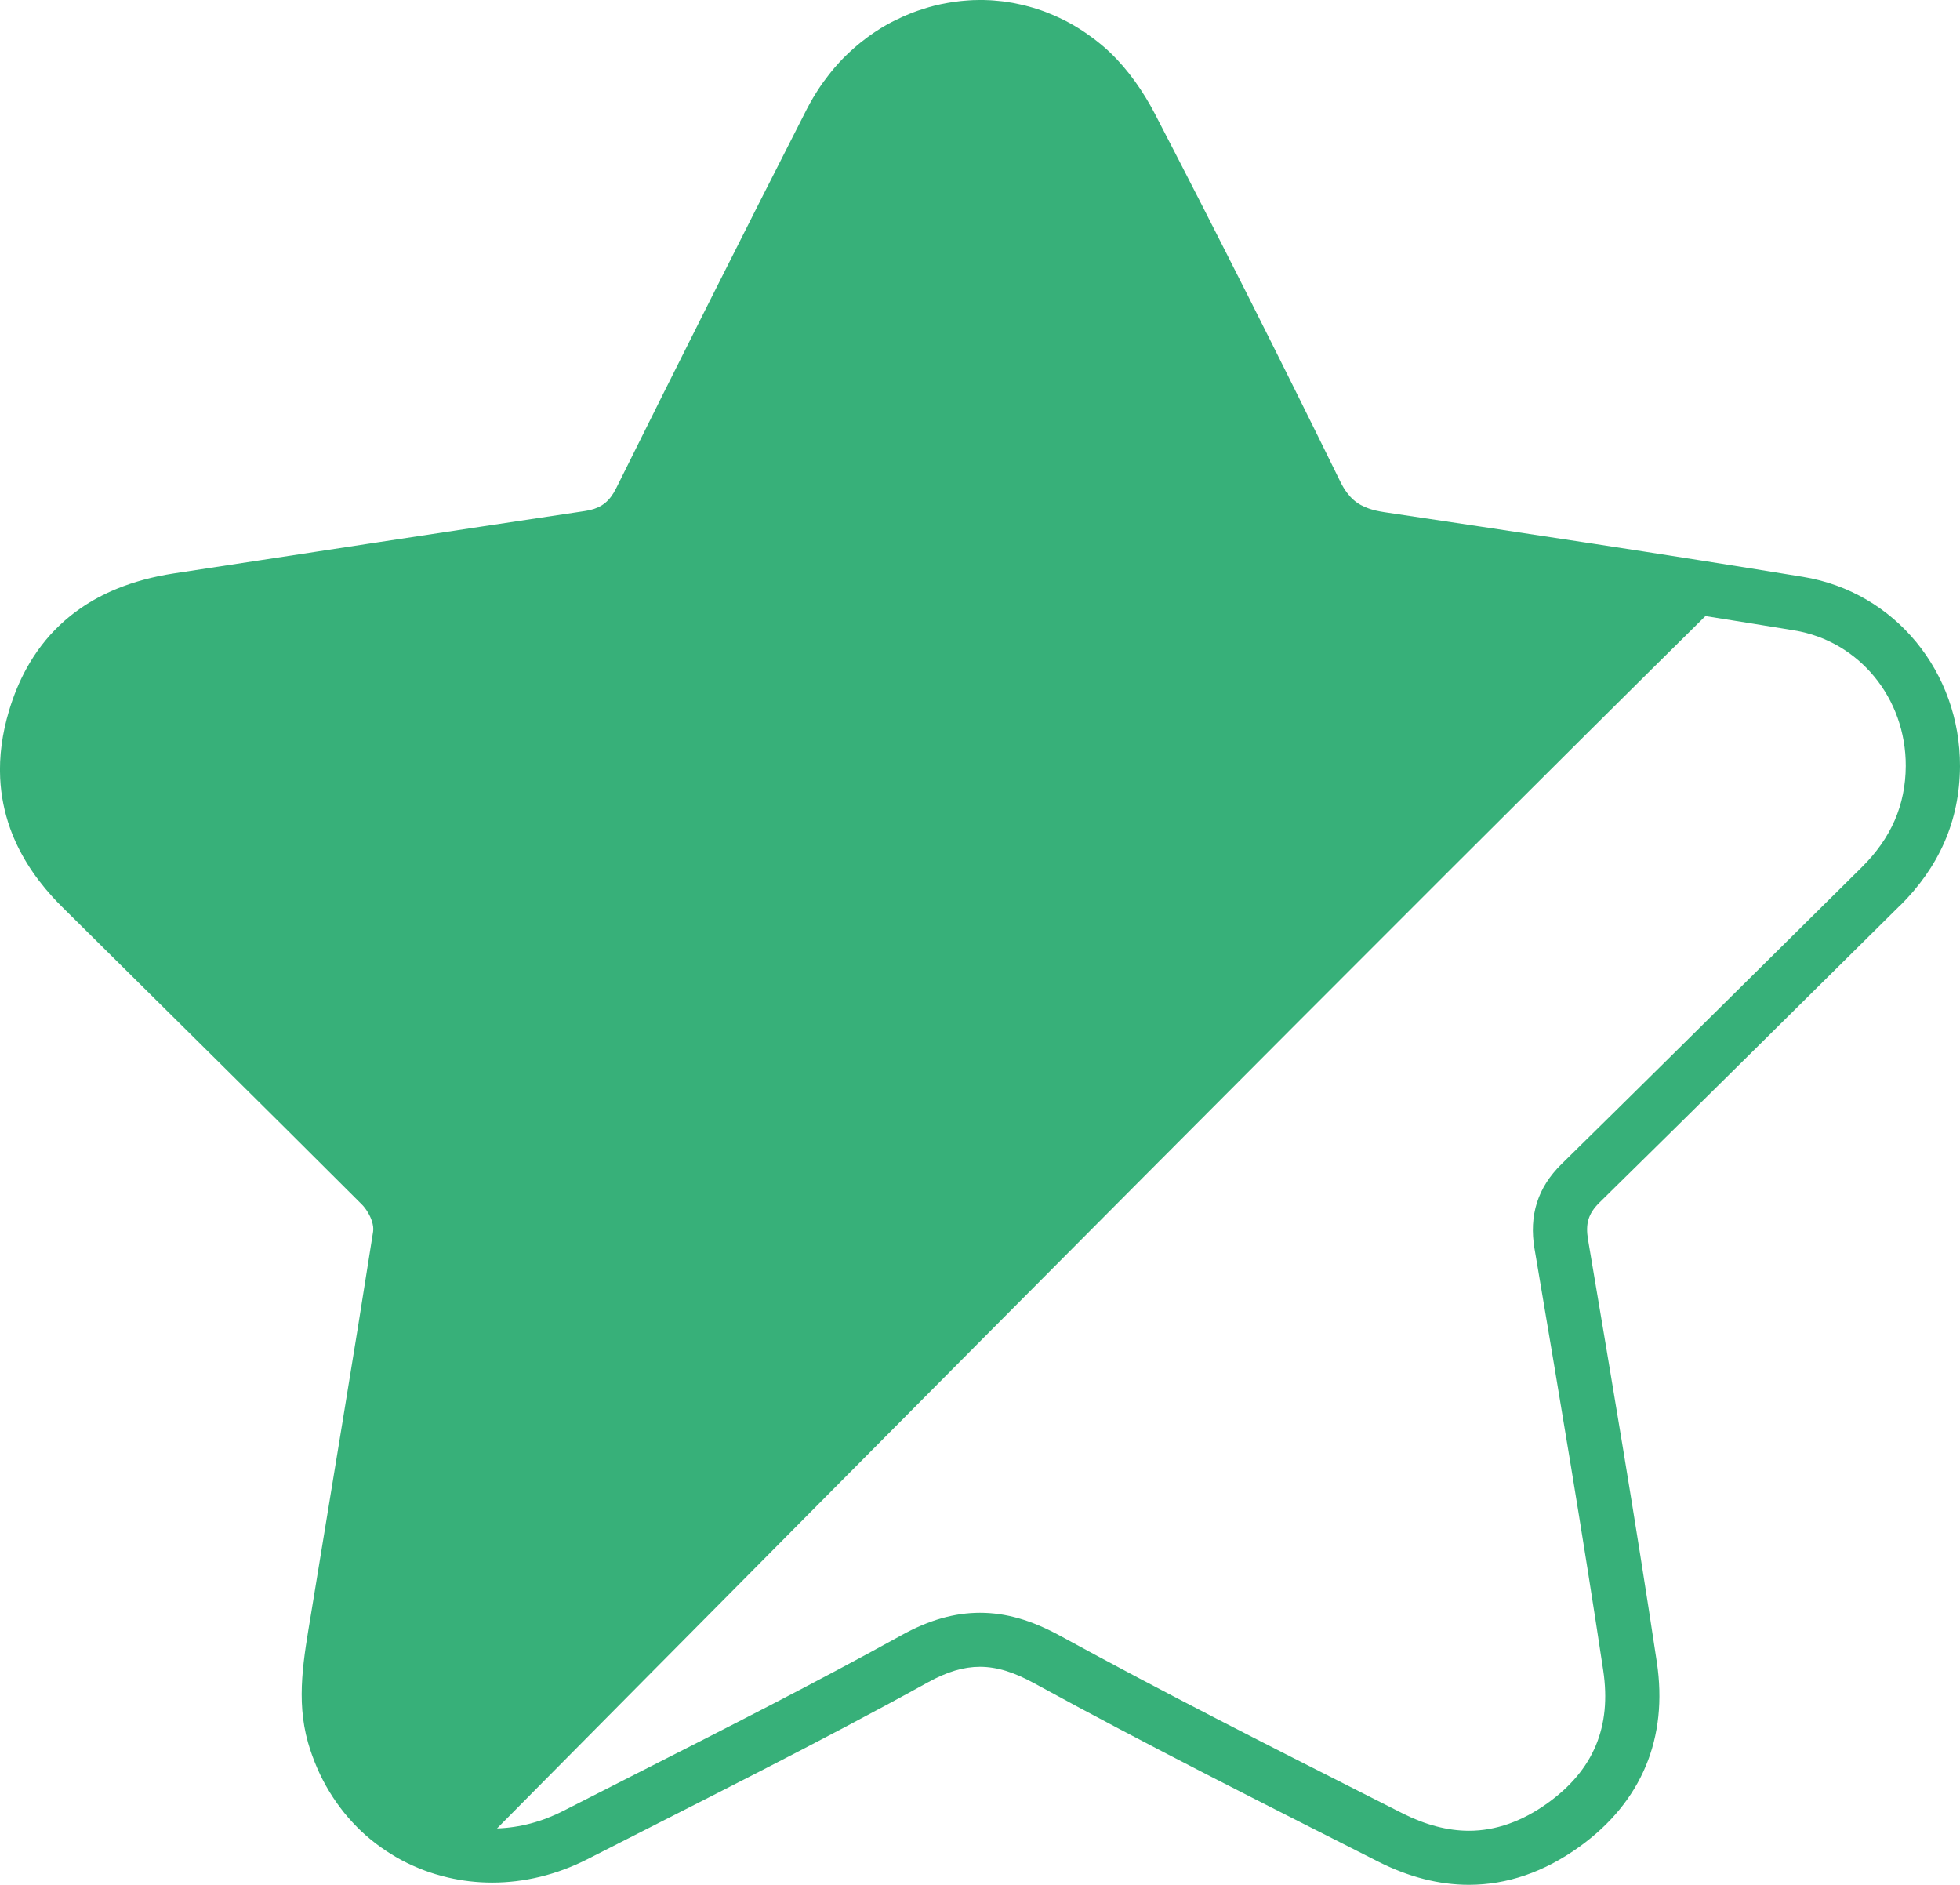 <?xml version="1.0" encoding="UTF-8"?> <svg xmlns="http://www.w3.org/2000/svg" id="_Слой_2" data-name="Слой 2" viewBox="0 0 361.31 347.44"> <defs> <style> .cls-1 { fill: #37b079; } </style> </defs> <g id="_Слой_1-2" data-name="Слой 1"> <path class="cls-1" d="M350.23,166.95c7.16-7.09,11.02-15.58,11.08-25.71,.05-17.31-11.95-32.14-28.95-34.92-25.7-4.21-51.46-8.08-77.21-11.93-.54-.08-1.05-.18-1.53-.29-.31-.07-.62-.16-.91-.25-.13-.04-.26-.08-.39-.13-.24-.08-.46-.17-.69-.27-.26-.11-.52-.24-.77-.37-.52-.29-1-.63-1.45-1.04-.38-.34-.73-.74-1.07-1.19-.46-.6-.88-1.29-1.28-2.11-11.14-22.7-22.51-45.3-34.16-67.75-2.11-4.07-4.91-8.1-8.24-11.29-.48-.46-.96-.89-1.46-1.31-.5-.42-1.01-.82-1.52-1.21-.15-.12-.31-.23-.46-.34-.38-.28-.76-.55-1.14-.81-.16-.11-.32-.22-.49-.33-.46-.3-.93-.6-1.41-.88-.07-.04-.13-.08-.2-.12-.54-.31-1.08-.61-1.63-.89-.15-.08-.3-.15-.46-.23-.41-.2-.82-.4-1.24-.58-.17-.08-.35-.15-.52-.23-.46-.2-.92-.38-1.38-.56-.11-.04-.21-.08-.32-.12-.57-.21-1.14-.4-1.71-.58-.14-.04-.28-.08-.42-.12-.44-.13-.88-.25-1.32-.36-.18-.04-.36-.09-.54-.13-.45-.11-.9-.2-1.35-.29-.14-.03-.27-.06-.41-.08-.58-.1-1.16-.19-1.74-.27-.12-.02-.25-.03-.37-.04-.46-.05-.93-.1-1.39-.13-.18-.01-.37-.02-.55-.04-.44-.03-.87-.04-1.31-.05-.16,0-.32,0-.48-.01-.07,0-.14,0-.2,0-.16,0-.32,.01-.48,.02-.53,0-1.06,.02-1.58,.06-.26,.02-.51,.04-.77,.06-.5,.04-.99,.09-1.48,.16-.25,.03-.49,.06-.74,.1-.57,.08-1.13,.19-1.7,.3-.16,.03-.31,.05-.47,.09-.72,.15-1.43,.33-2.13,.53-.17,.05-.35,.11-.52,.16-.53,.16-1.06,.33-1.59,.51-.24,.08-.47,.17-.71,.26-.47,.18-.94,.36-1.4,.56-.23,.1-.46,.2-.69,.3-.51,.23-1.01,.47-1.5,.72-.17,.09-.34,.16-.51,.25-.66,.35-1.31,.71-1.95,1.1-.13,.08-.25,.16-.37,.24-.51,.32-1.02,.65-1.51,1-.21,.14-.41,.29-.61,.44-.42,.31-.83,.62-1.24,.95-.21,.17-.41,.33-.61,.5-.42,.35-.83,.72-1.24,1.09-.16,.15-.33,.3-.49,.45-.56,.53-1.1,1.08-1.63,1.65-.07,.07-.13,.15-.19,.22-.46,.5-.91,1.02-1.34,1.56-.16,.2-.32,.41-.48,.61-.34,.43-.67,.87-.99,1.32-.16,.23-.33,.46-.49,.7-.32,.47-.62,.94-.92,1.43-.13,.22-.27,.43-.4,.65-.42,.71-.82,1.43-1.2,2.17-5.91,11.6-11.79,23.21-17.64,34.85-5.85,11.63-11.67,23.28-17.46,34.94-.17,.33-.34,.64-.51,.93-1.24,2.02-2.81,2.95-5.28,3.32-12.63,1.89-25.26,3.8-37.89,5.72-12.63,1.92-25.25,3.85-37.88,5.78-3.79,.58-7.3,1.52-10.51,2.83-2.4,.98-4.64,2.18-6.68,3.59-1.37,.94-2.65,1.98-3.85,3.12-2.4,2.27-4.46,4.95-6.15,8.03-1.27,2.31-2.33,4.86-3.17,7.65-1.31,4.34-1.85,8.52-1.66,12.52,.08,1.6,.27,3.17,.58,4.72,.31,1.54,.73,3.06,1.26,4.54,1.6,4.46,4.21,8.65,7.75,12.56,.59,.65,1.21,1.3,1.85,1.93,18.42,18.28,36.9,36.49,55.25,54.84,.39,.39,.77,.9,1.1,1.46,.17,.29,.34,.59,.47,.9,.1,.23,.19,.45,.26,.68,.22,.68,.32,1.36,.23,1.94-1.84,11.76-3.74,23.51-5.67,35.25-.96,5.87-1.93,11.74-2.89,17.62-.97,5.87-1.93,11.74-2.89,17.62-1.29,7.87-2.83,15.7-.55,23.7,.21,.74,.45,1.47,.7,2.18,.05,.14,.1,.28,.15,.41,.25,.69,.52,1.36,.8,2.02,.05,.12,.11,.24,.16,.36,.28,.64,.58,1.27,.9,1.88,.02,.05,.05,.1,.07,.14,.33,.64,.69,1.26,1.05,1.87,.07,.12,.15,.24,.22,.36,.37,.6,.75,1.18,1.15,1.75,.06,.08,.12,.16,.17,.24,.39,.54,.78,1.07,1.19,1.58,.05,.06,.1,.13,.15,.19,.44,.54,.89,1.06,1.36,1.57,.09,.1,.17,.19,.26,.28,.47,.51,.96,1,1.46,1.48,.04,.04,.08,.07,.12,.11,.49,.46,.99,.9,1.51,1.33,.07,.06,.14,.12,.21,.17,.53,.44,1.07,.85,1.63,1.25,.09,.07,.18,.13,.27,.19,1.15,.82,2.34,1.56,3.58,2.23,.08,.04,.16,.09,.24,.13,.61,.32,1.23,.63,1.86,.91,.08,.04,.17,.07,.25,.11,1.29,.58,2.62,1.08,3.98,1.49,.09,.03,.18,.06,.28,.08,.67,.2,1.35,.38,2.03,.54,.02,0,.05,.01,.07,.02,0,0,0,0,0,0,2.63,.61,5.35,.93,8.12,.93,5.83,0,11.86-1.39,17.68-4.37,20.97-10.71,42.08-21.17,62.68-32.55,3.5-1.93,6.54-2.85,9.56-2.85,3.22,0,6.39,1.05,10.04,3.05,20.86,11.42,42.14,22.1,63.37,32.85,5.63,2.85,11.23,4.28,16.73,4.28,7.01,0,13.86-2.33,20.37-7.01,11.52-8.29,16.37-20.08,14.27-34.04-3.91-26-8.3-51.93-12.68-77.86-.49-2.93,.02-4.79,2.12-6.85,18.52-18.18,36.92-36.47,55.37-54.72Zm-67.35,63.24l.37,2.17c4.18,24.74,8.5,50.33,12.29,75.52,1.56,10.38-1.78,18.37-10.22,24.44-4.73,3.4-9.61,5.12-14.53,5.12-3.91,0-8.02-1.08-12.22-3.2l-5.79-2.93c-18.91-9.57-38.46-19.46-57.29-29.77-5.33-2.92-10.04-4.28-14.84-4.28-4.69,0-9.4,1.34-14.39,4.1-15.98,8.83-32.63,17.28-48.73,25.45-4.56,2.31-9.11,4.62-13.66,6.95-3.97,2.03-8.09,3.11-12.25,3.25,73.84-74.57,168.92-170.32,222.76-223.46,5.46,.87,10.91,1.74,16.37,2.64,11.95,1.96,20.6,12.48,20.56,25-.04,7.19-2.69,13.3-8.11,18.66-5.1,5.05-10.2,10.1-15.3,15.15-13.11,12.98-26.66,26.41-40.04,39.55-4.4,4.32-6.03,9.44-4.98,15.66Z"></path> </g> </svg> 